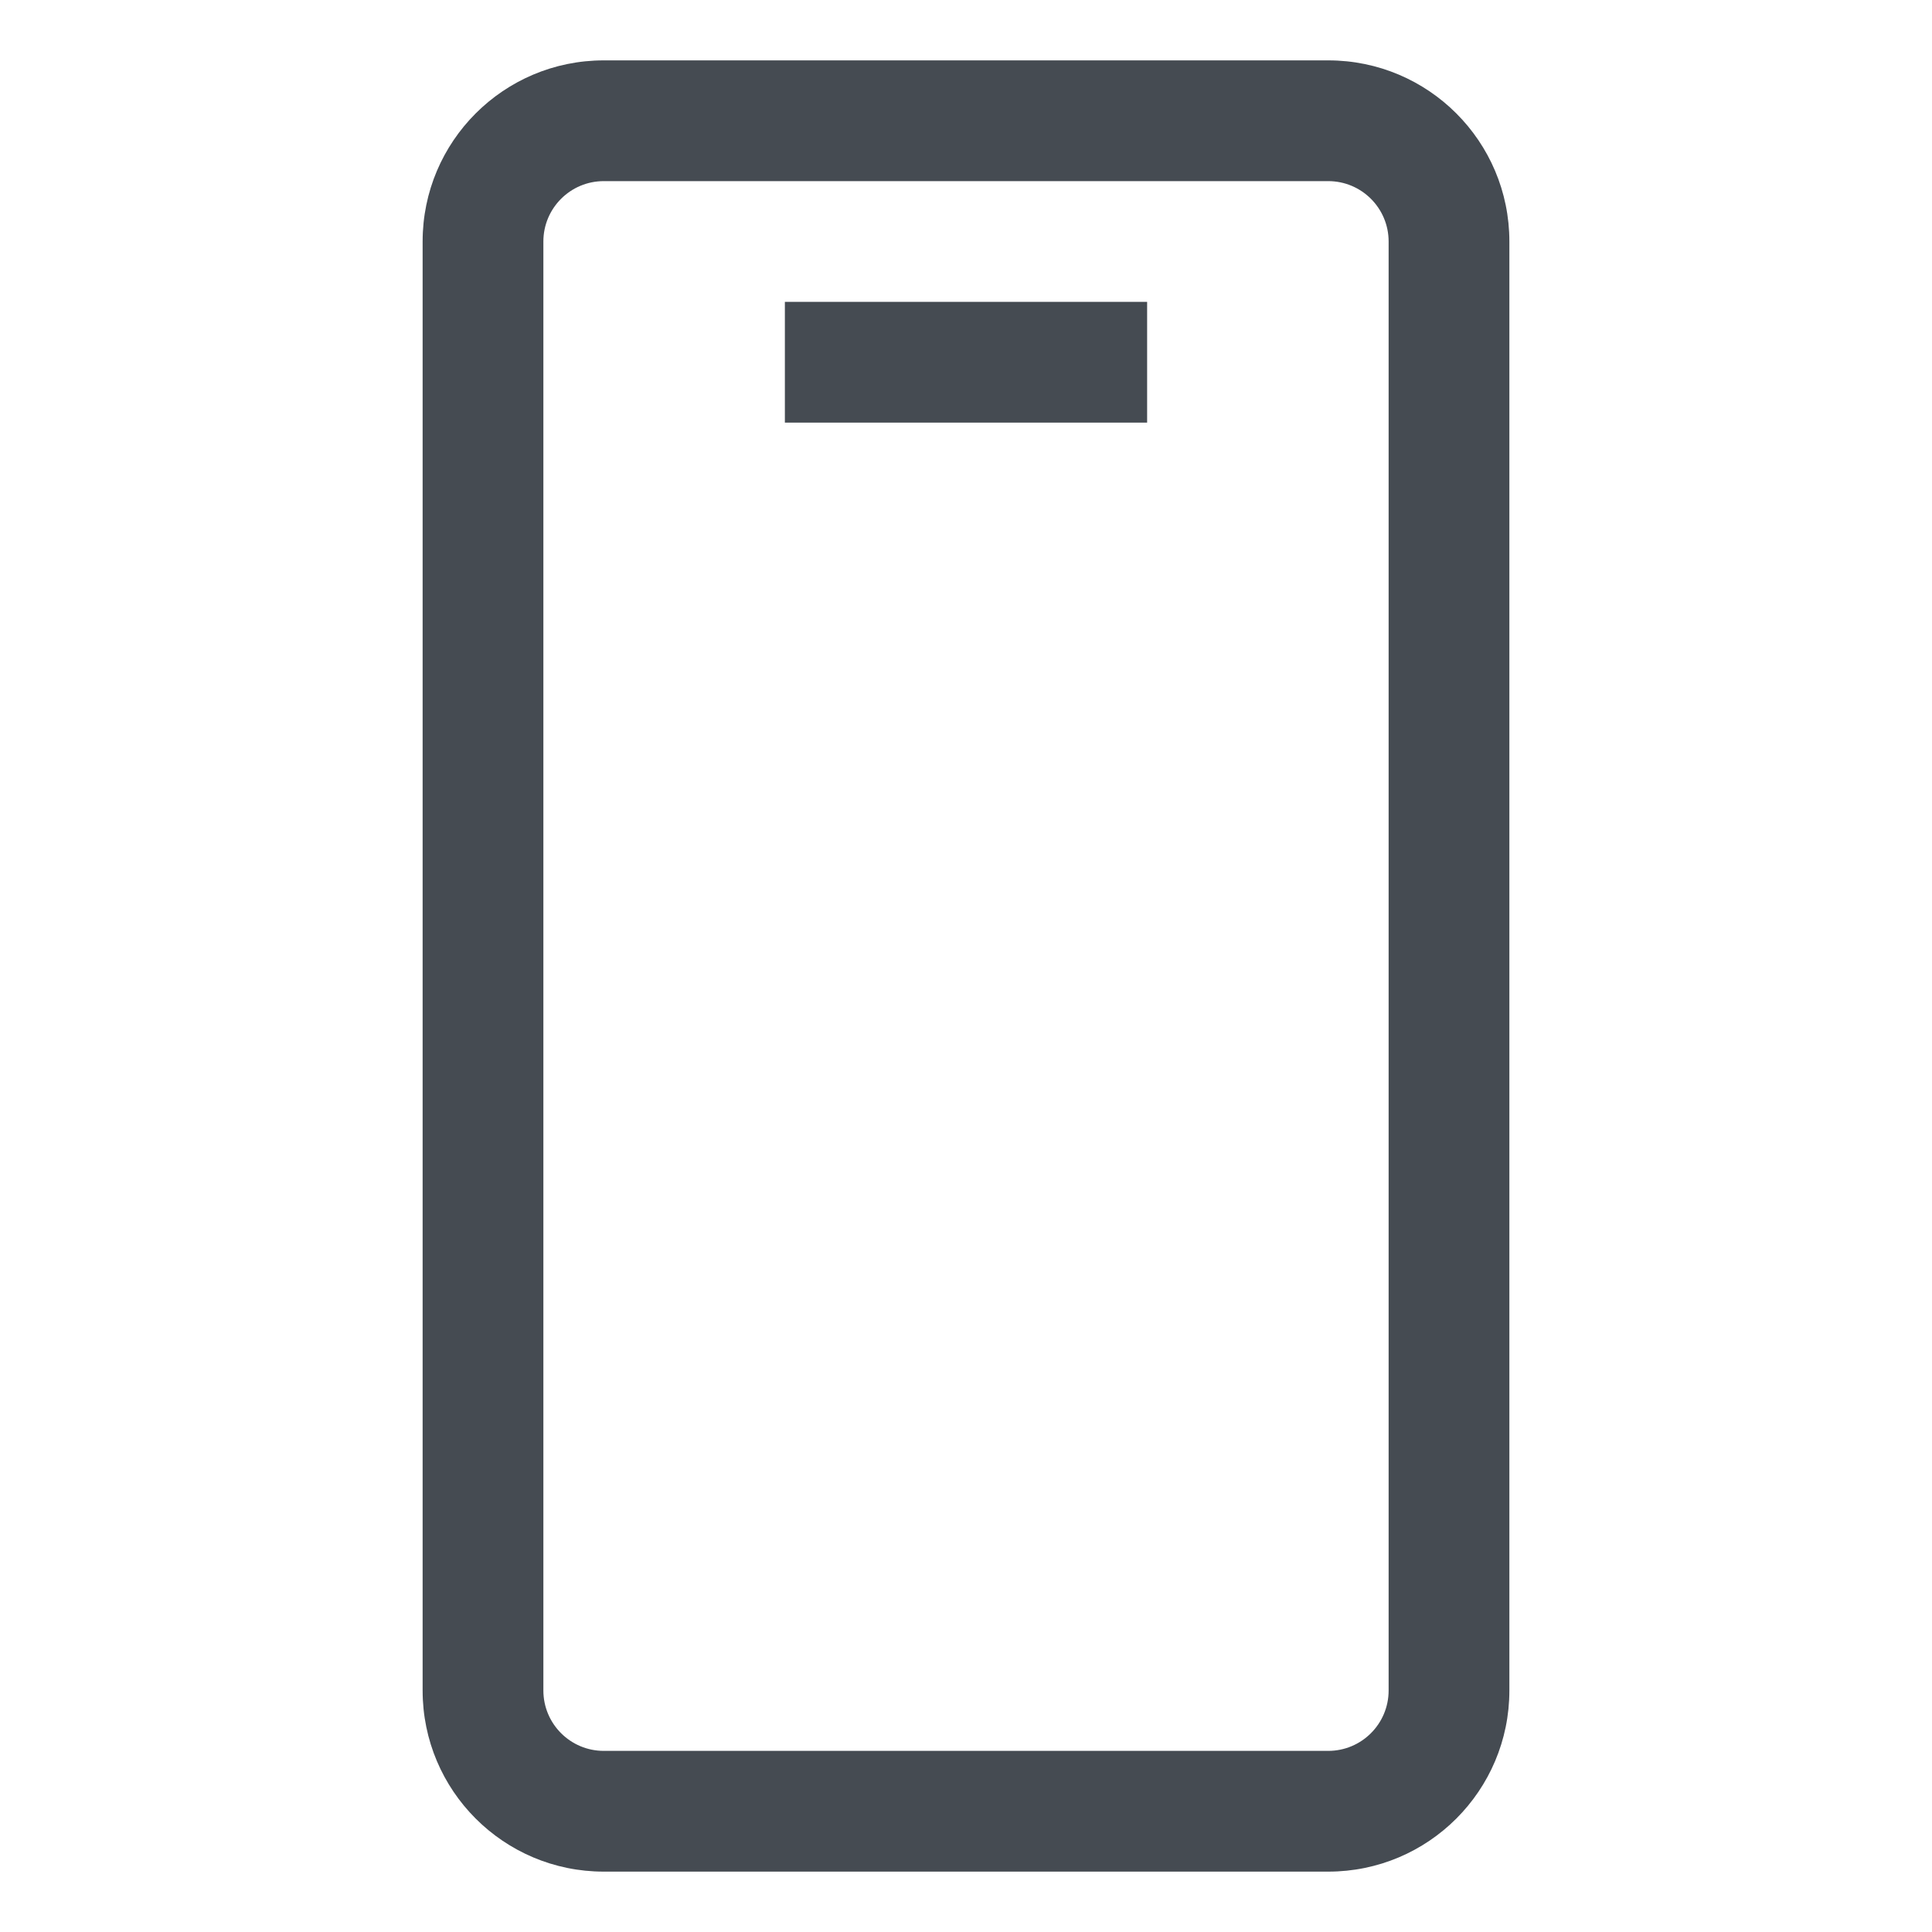<svg width="32" height="32" viewBox="0 0 32 32" fill="none" xmlns="http://www.w3.org/2000/svg">
<path fill-rule="evenodd" clip-rule="evenodd" d="M22 31H10C8.343 31 7 29.657 7 28V4C7 2.343 8.343 1 10 1H22C23.657 1 25 2.343 25 4V28C25 29.657 23.657 31 22 31ZM10 3C9.448 3 9 3.448 9 4V28C9 28.552 9.448 29 10 29H22C22.552 29 23 28.552 23 28V4C23 3.448 22.552 3 22 3H10ZM19 5H13V7H19V5Z" fill="#454B52"/>
</svg>
